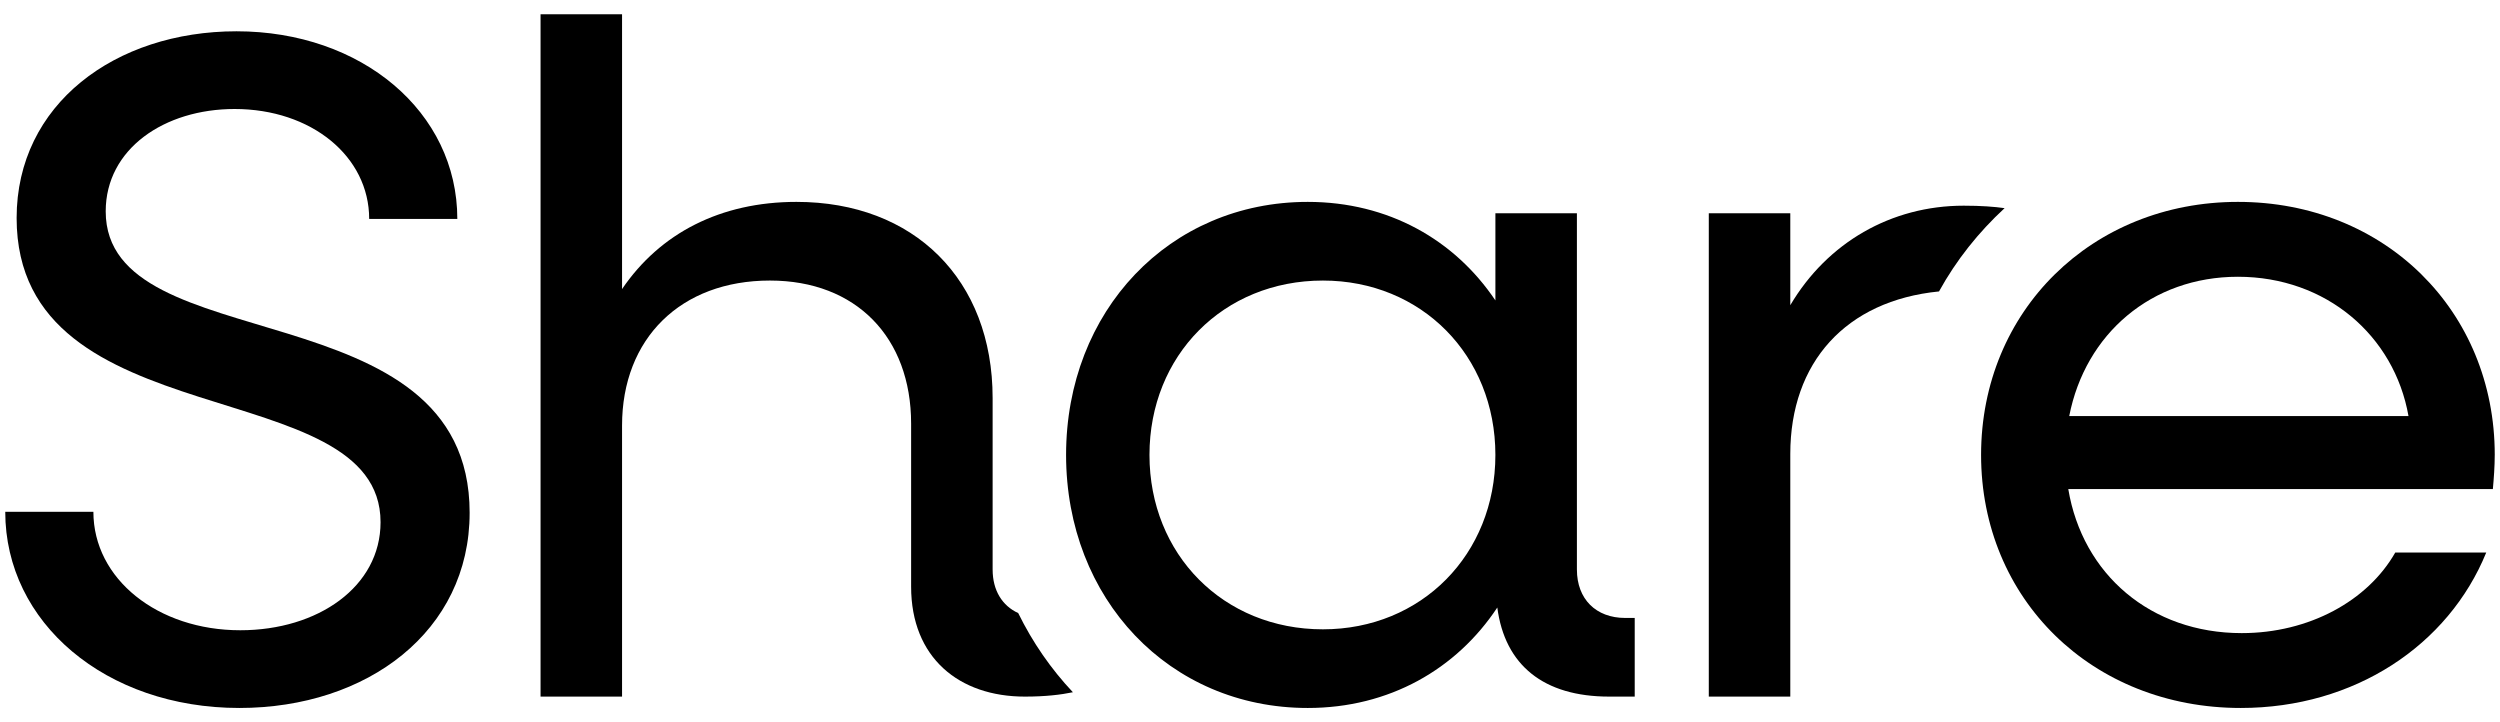 <?xml version="1.0" encoding="UTF-8"?>
<svg id="_レイヤー_1" data-name="レイヤー_1" xmlns="http://www.w3.org/2000/svg" version="1.1" viewBox="0 0 180 52">
  <!-- Generator: Adobe Illustrator 29.3.1, SVG Export Plug-In . SVG Version: 2.1.0 Build 151)  -->
  <path d="M7.611,15.218c0-4.504,4.23-7.37,9.28-7.37,5.527,0,9.69,3.412,9.69,7.915h6.346c0-7.71-6.892-13.51-15.9-13.51C8.293,2.254,1.197,7.508,1.197,15.696c0,16.036,26.203,10.986,26.203,21.903,0,4.641-4.504,7.779-10.099,7.779-5.938,0-10.577-3.685-10.577-8.529H.378c0,7.984,7.233,14.125,16.854,14.125,9.212,0,16.582-5.527,16.582-14.057,0-16.308-26.203-10.85-26.203-21.699Z"/>
  <path d="M71.469,41.012v-12.351c0-8.53-5.663-14.125-14.125-14.125-5.458,0-9.825,2.252-12.556,6.278V1.025h-5.868v49.131h5.868v-19.515c0-6.278,4.232-10.441,10.646-10.441,6.21,0,10.167,4.094,10.167,10.304v11.737c0,5.118,3.453,7.915,8.189,7.915,1.491,0,2.598-.136,3.459-.314-1.572-1.669-2.9-3.584-3.938-5.701-1.15-.525-1.841-1.633-1.841-3.129Z"/>
  <path d="M113.537,41.012V15.355h-5.868v6.277c-2.933-4.367-7.711-7.096-13.51-7.096-9.964,0-17.401,7.847-17.401,18.219,0,10.372,7.437,18.219,17.401,18.219,5.868,0,10.712-2.798,13.647-7.233.546,4.162,3.344,6.414,8.052,6.414h1.842v-5.663h-.682c-2.116,0-3.48-1.365-3.48-3.48ZM95.249,45.311c-7.165,0-12.487-5.391-12.487-12.555s5.321-12.556,12.487-12.556c7.096,0,12.419,5.391,12.419,12.556s-5.323,12.555-12.419,12.555Z"/>
  <path d="M144.33,14.986c-.754-.105-1.696-.177-2.942-.177-5.223,0-9.827,2.661-12.487,7.165v-6.618h-5.868v34.801h5.868v-17.469c0-6.597,4.002-11.041,10.708-11.705,1.241-2.253,2.846-4.264,4.721-5.995Z"/>
  <path d="M179.622,32.755c0-10.372-7.915-18.219-18.492-18.219-10.508,0-18.492,7.847-18.492,18.219,0,10.372,7.984,18.219,18.698,18.219,8.187,0,14.944-4.504,17.673-11.191h-6.551c-1.979,3.48-6.21,5.801-11.055,5.801-6.551,0-11.463-4.231-12.487-10.372h30.57c.068-.751.135-1.637.135-2.456ZM148.984,29.958c1.16-5.937,5.936-10.031,12.146-10.031,6.346,0,11.259,4.23,12.282,10.031h-24.428Z"/>
</svg>